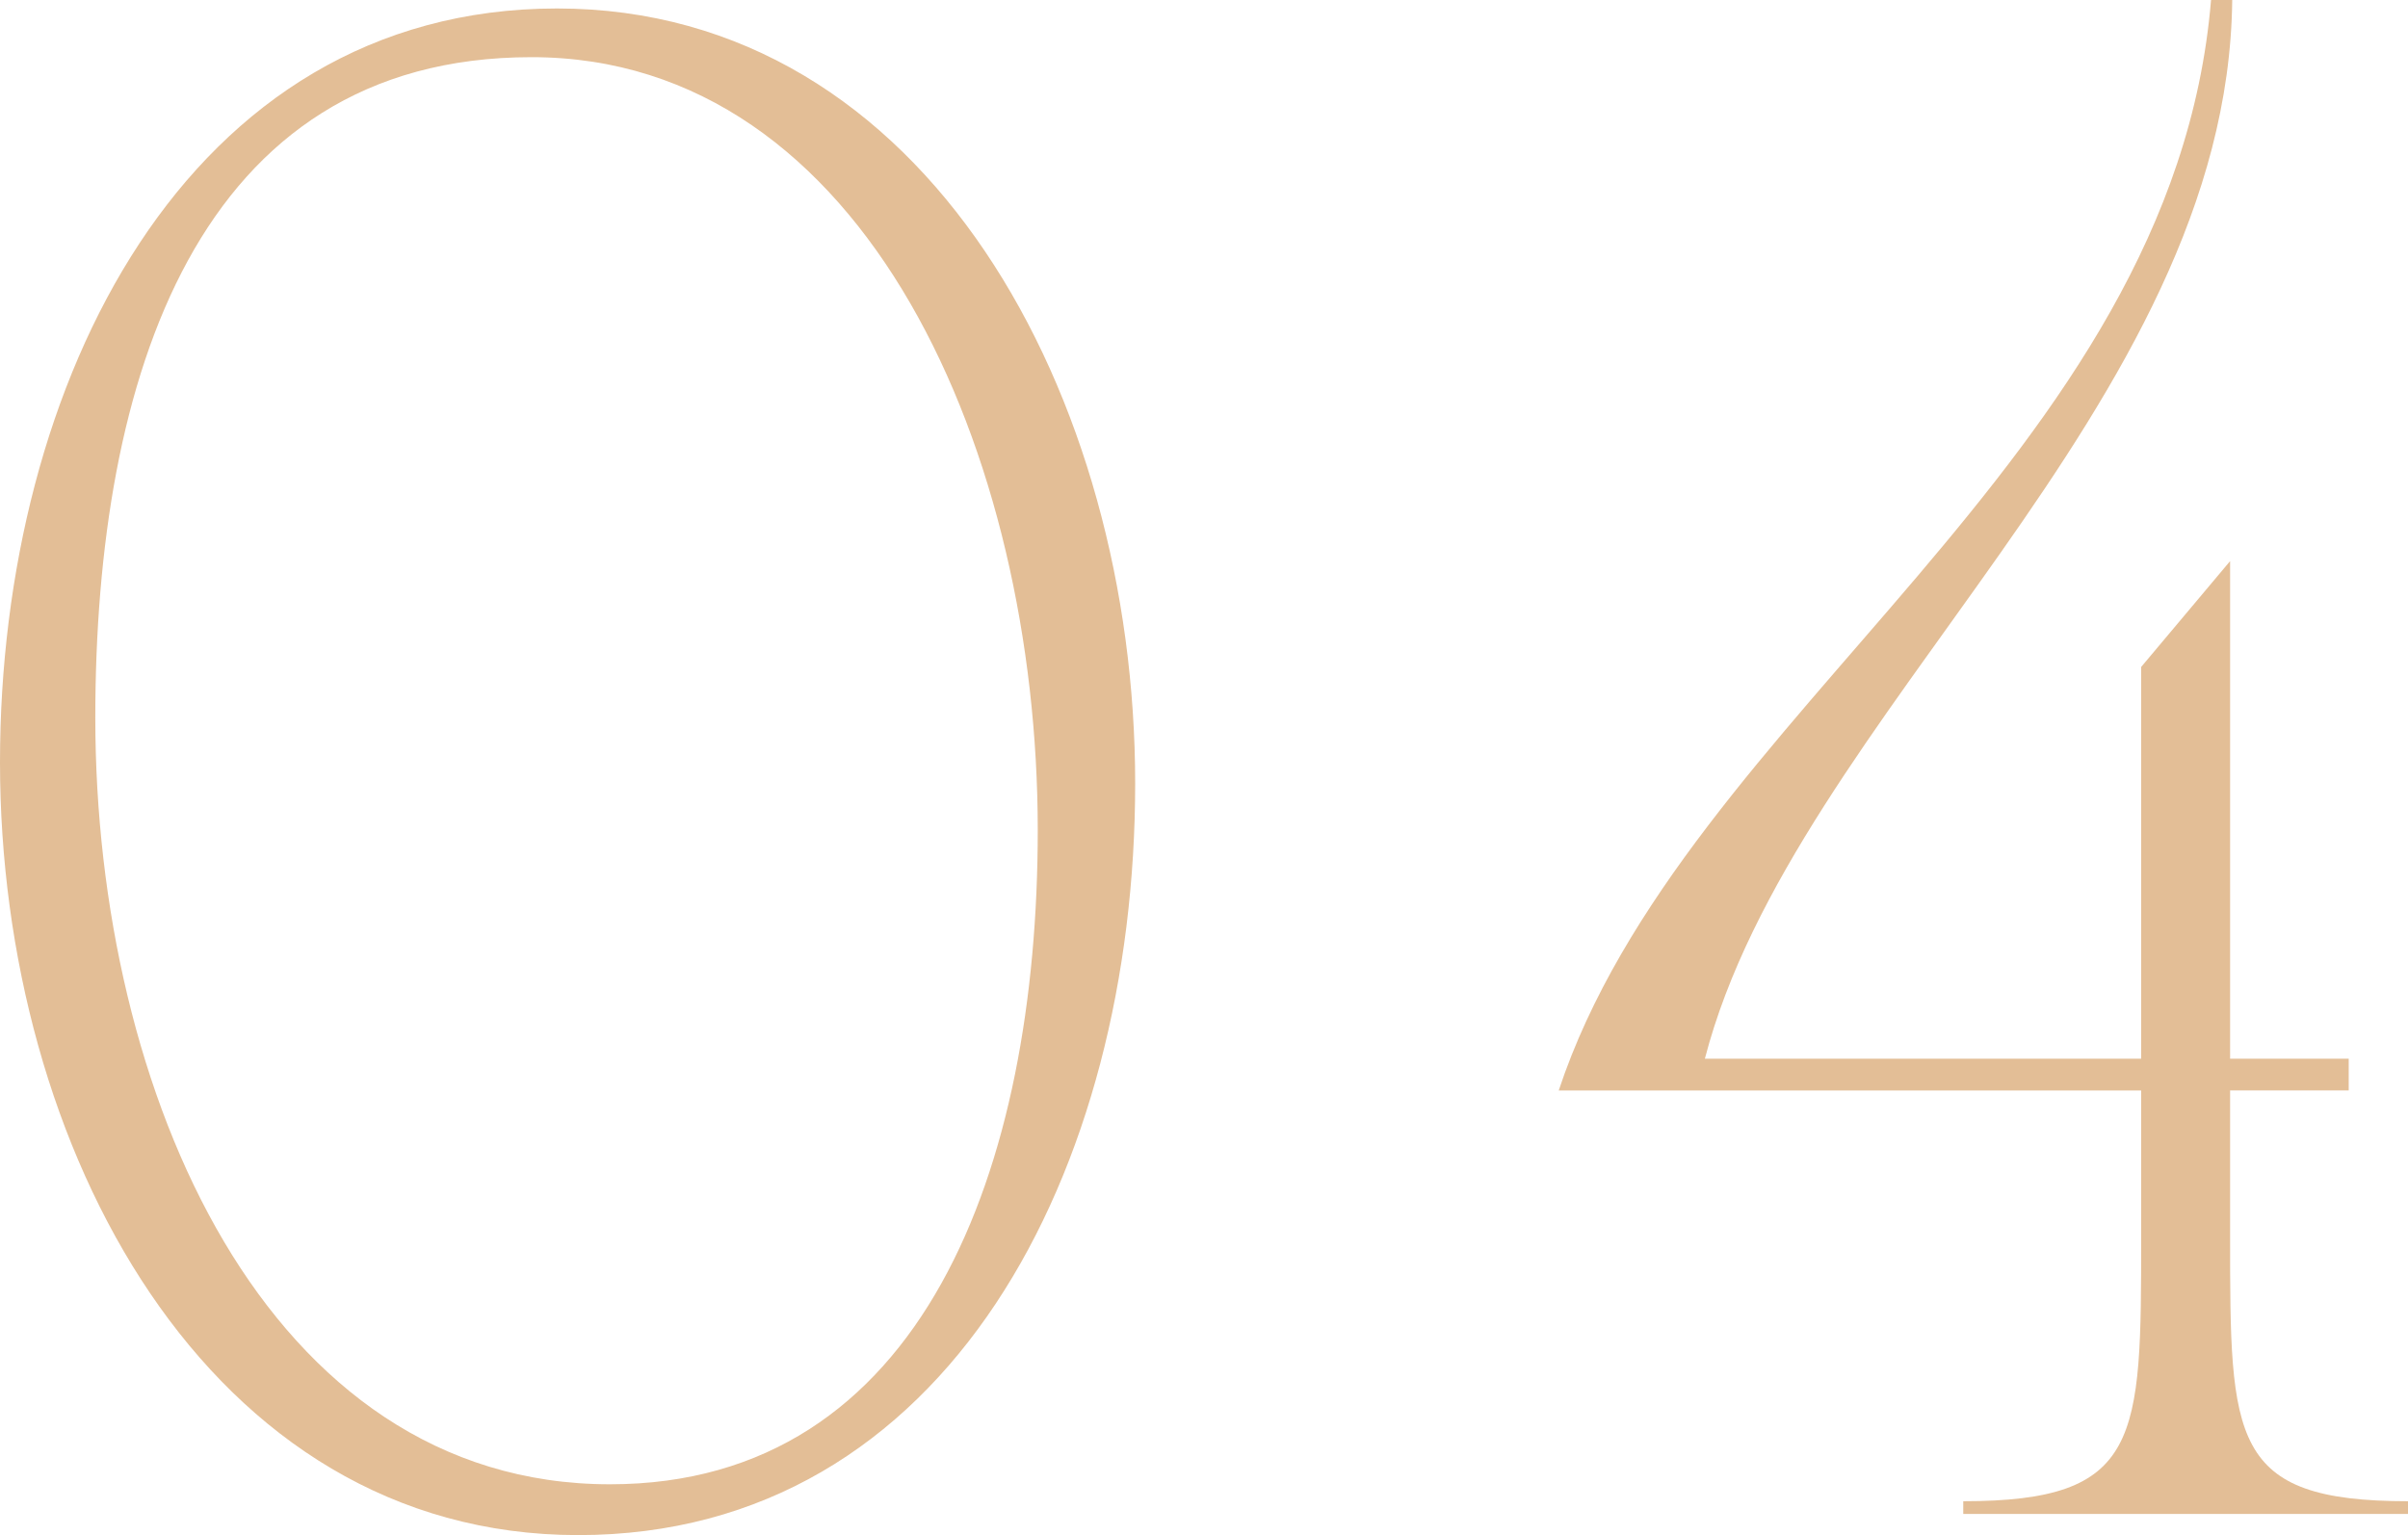 <svg xmlns="http://www.w3.org/2000/svg" id="Layer_2" data-name="Layer 2" viewBox="0 0 68.22 43.5"><defs><style> .cls-1 { fill: #e3be96; } </style></defs><g id="Layer_1-2" data-name="Layer 1"><g><path class="cls-1" d="M0,21.6C0,10.86,5.28.24,15.78.24s16.38,11.04,16.38,21.96-5.28,21.3-15.78,21.3S0,32.52,0,21.6ZM29.4,23.52C29.4,12.9,24.54,1.62,15.06,1.62S2.7,10.74,2.7,20.34c0,10.62,4.86,21.72,14.58,21.72,8.88,0,12.12-9,12.12-18.54Z"></path><path class="cls-1" d="M55.62,42.9v-.36c5.04,0,5.04-1.74,5.04-7.5v-4.14h-16.5c3.54-10.68,17.4-17.88,18.48-30.9h.6c-.12,11.52-12.42,20.28-14.94,30h12.36v-11.1l2.52-3v14.1h3.36v.9h-3.36v4.14c0,5.76,0,7.5,5.04,7.5v.36h-12.6Z"></path></g></g></svg>